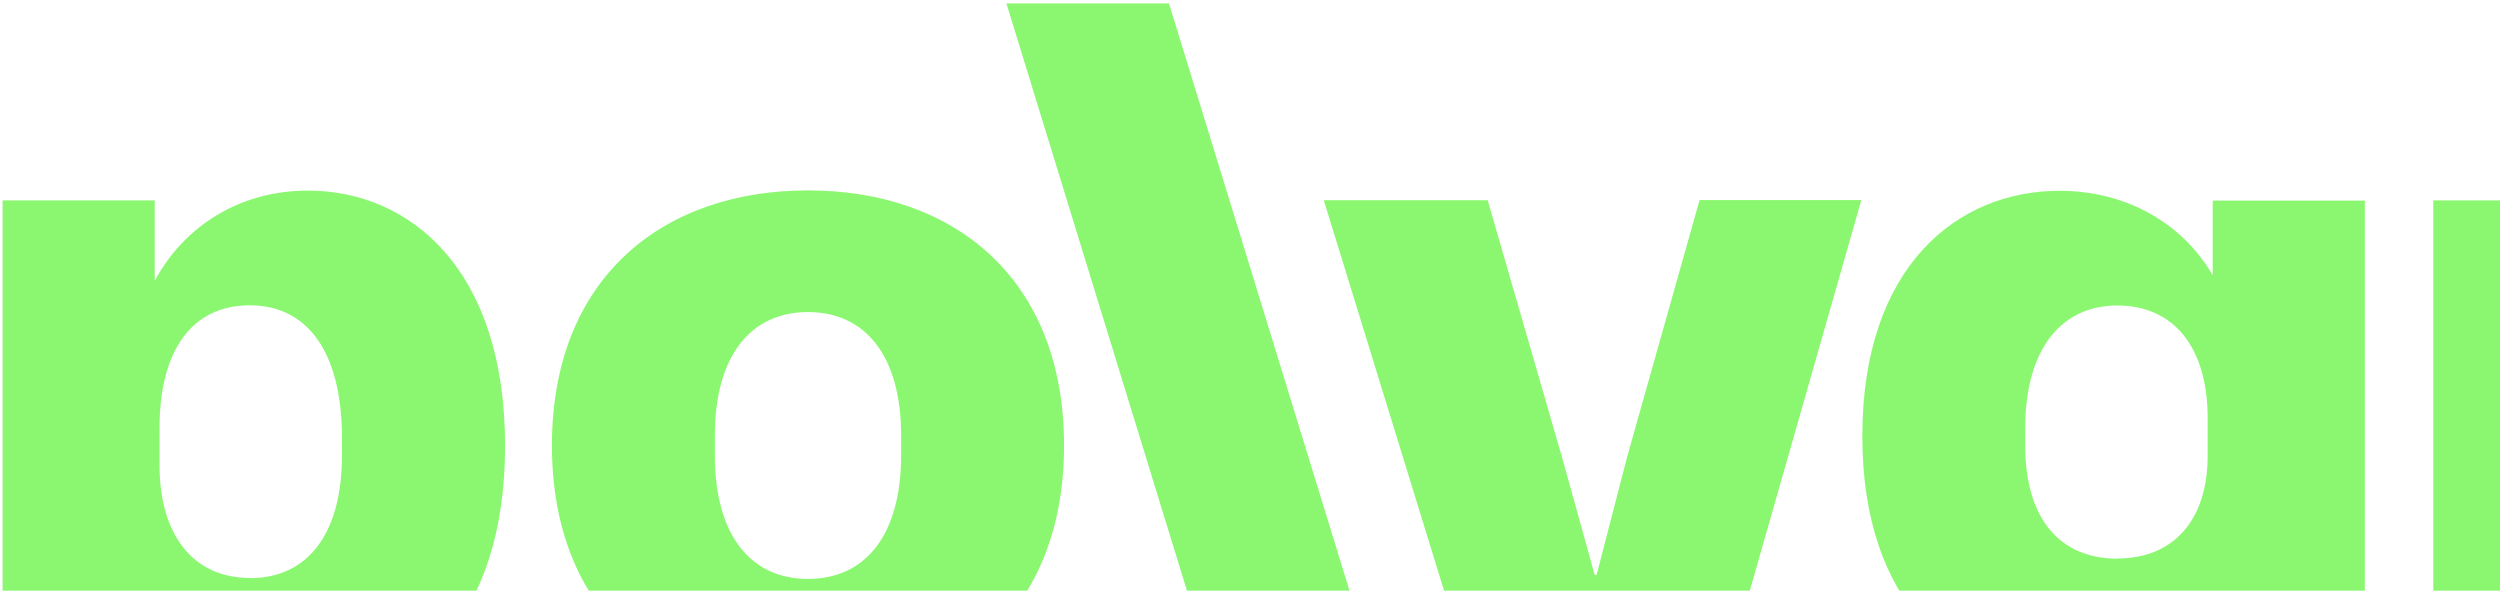 <svg viewBox="0 0 364 86"><g style="fill:#000;fill-opacity:1;stroke:none;stroke-width:1;stroke-opacity:1;fill-rule:nonzero"><g style="fill:none;fill-opacity:1;stroke:none;stroke-width:1;stroke-opacity:1;fill-rule:nonzero"><g style="fill:#8bf771"><path d="M.377 29.181h22.15v11.707c4.296-8 12.438-13.138 22.292-13.138 14.851 0 28.72 11.426 28.72 37.142s-13.84 37.142-28.72 37.142c-9.433 0-17.126-4.576-21.561-11.987v39.135H.377v-100ZM36.368 84.18c8.423 0 13.42-6.429 13.42-17.855V63.74c0-12.437-4.997-19.287-13.42-19.287-8.422 0-13.139 6.57-13.139 17.855v5.418c0 10.276 4.998 16.424 13.14 16.424v.028ZM80.36 64.864c0-24.285 16.003-37.143 37.284-37.143 21.28 0 37.282 12.858 37.282 37.143 0 24.284-16.002 37.142-37.282 37.142-21.28 0-37.283-12.858-37.283-37.142Zm37.284 19.427c8.282 0 13.56-6.289 13.56-17.996v-2.863c0-11.707-5.278-17.996-13.56-17.996s-13.56 6.289-13.56 17.996v2.863c0 11.707 5.278 17.996 13.56 17.996Zm110.079 14.851h-13.419l-21.561-69.989h23.863l10.865 37.564 4.716 16.985h.281l4.436-17.154 10.556-37.423h23.554l-28.552 99.973h-23.133l8.422-29.984-.028.028Zm45.144 5.166H296c.421 5.727 4.436 9.433 12.297 9.433 9.573 0 13.139-5.559 13.139-15.132V88.053C317 94.903 309.307 99.2 299.874 99.2c-14.851 0-28.72-11.006-28.72-35.711 0-24.706 13.841-35.71 28.72-35.71 9.855 0 17.996 4.856 22.291 12.296V29.209h22.151v66.565c0 22.571-13.419 34.278-36.553 34.278-21.561 0-32.847-10.275-34.84-25.716l-.056-.028Zm35.43-22.993c8.141 0 13.139-5.558 13.139-14.992v-5.418c0-10.416-4.998-16.423-13.139-16.423-8.142 0-13.42 6.288-13.42 17.855v2.583c0 10.556 4.997 16.423 13.42 16.423v-.028Zm45.986-52.134h22.15v14.851c4.857-11.285 11.848-15.58 20.579-15.58h3.846v22.852h-11.005c-8.422 0-12.718 2.442-12.718 13.56v35.71h-22.852V29.181Zm51.994 53.117c0-12.437 9.433-19.006 20.438-21.842l23.274-6.008v-.28c0-6.57-3.706-9.434-9.854-9.434-6.149 0-10.276 3.145-10.416 9.855h-23.133c1.712-17.996 15.412-26.84 34.278-26.84 20.579 0 32.005 10.557 32.005 29.282v43.572h-22.15V89.176c-3.847 8.142-11.286 12.858-22.123 12.858-14.992 0-22.291-8.843-22.291-19.708l-.028-.028Zm31.696 3.987c8.141 0 11.988-5.84 11.988-14.01v-4.154l-12.718 3.144c-5.727 1.432-8.142 4.436-8.142 8.001 0 4.436 3.566 6.99 8.844 6.99l.028.029Zm44.582-57.104h22.122v13.7c3.987-8.141 10.865-15.131 22.853-15.131 12.998 0 23.863 8 23.863 26.839v45.985h-22.852V57.733c0-7.271-3.847-11.286-11.006-11.286-7.58 0-12.128 4.436-12.128 14.851v39.276h-22.852V29.181ZM176.824 99.03 146.532.49h23.667l30.292 98.54h-23.667Z"/></g></g></g></svg>